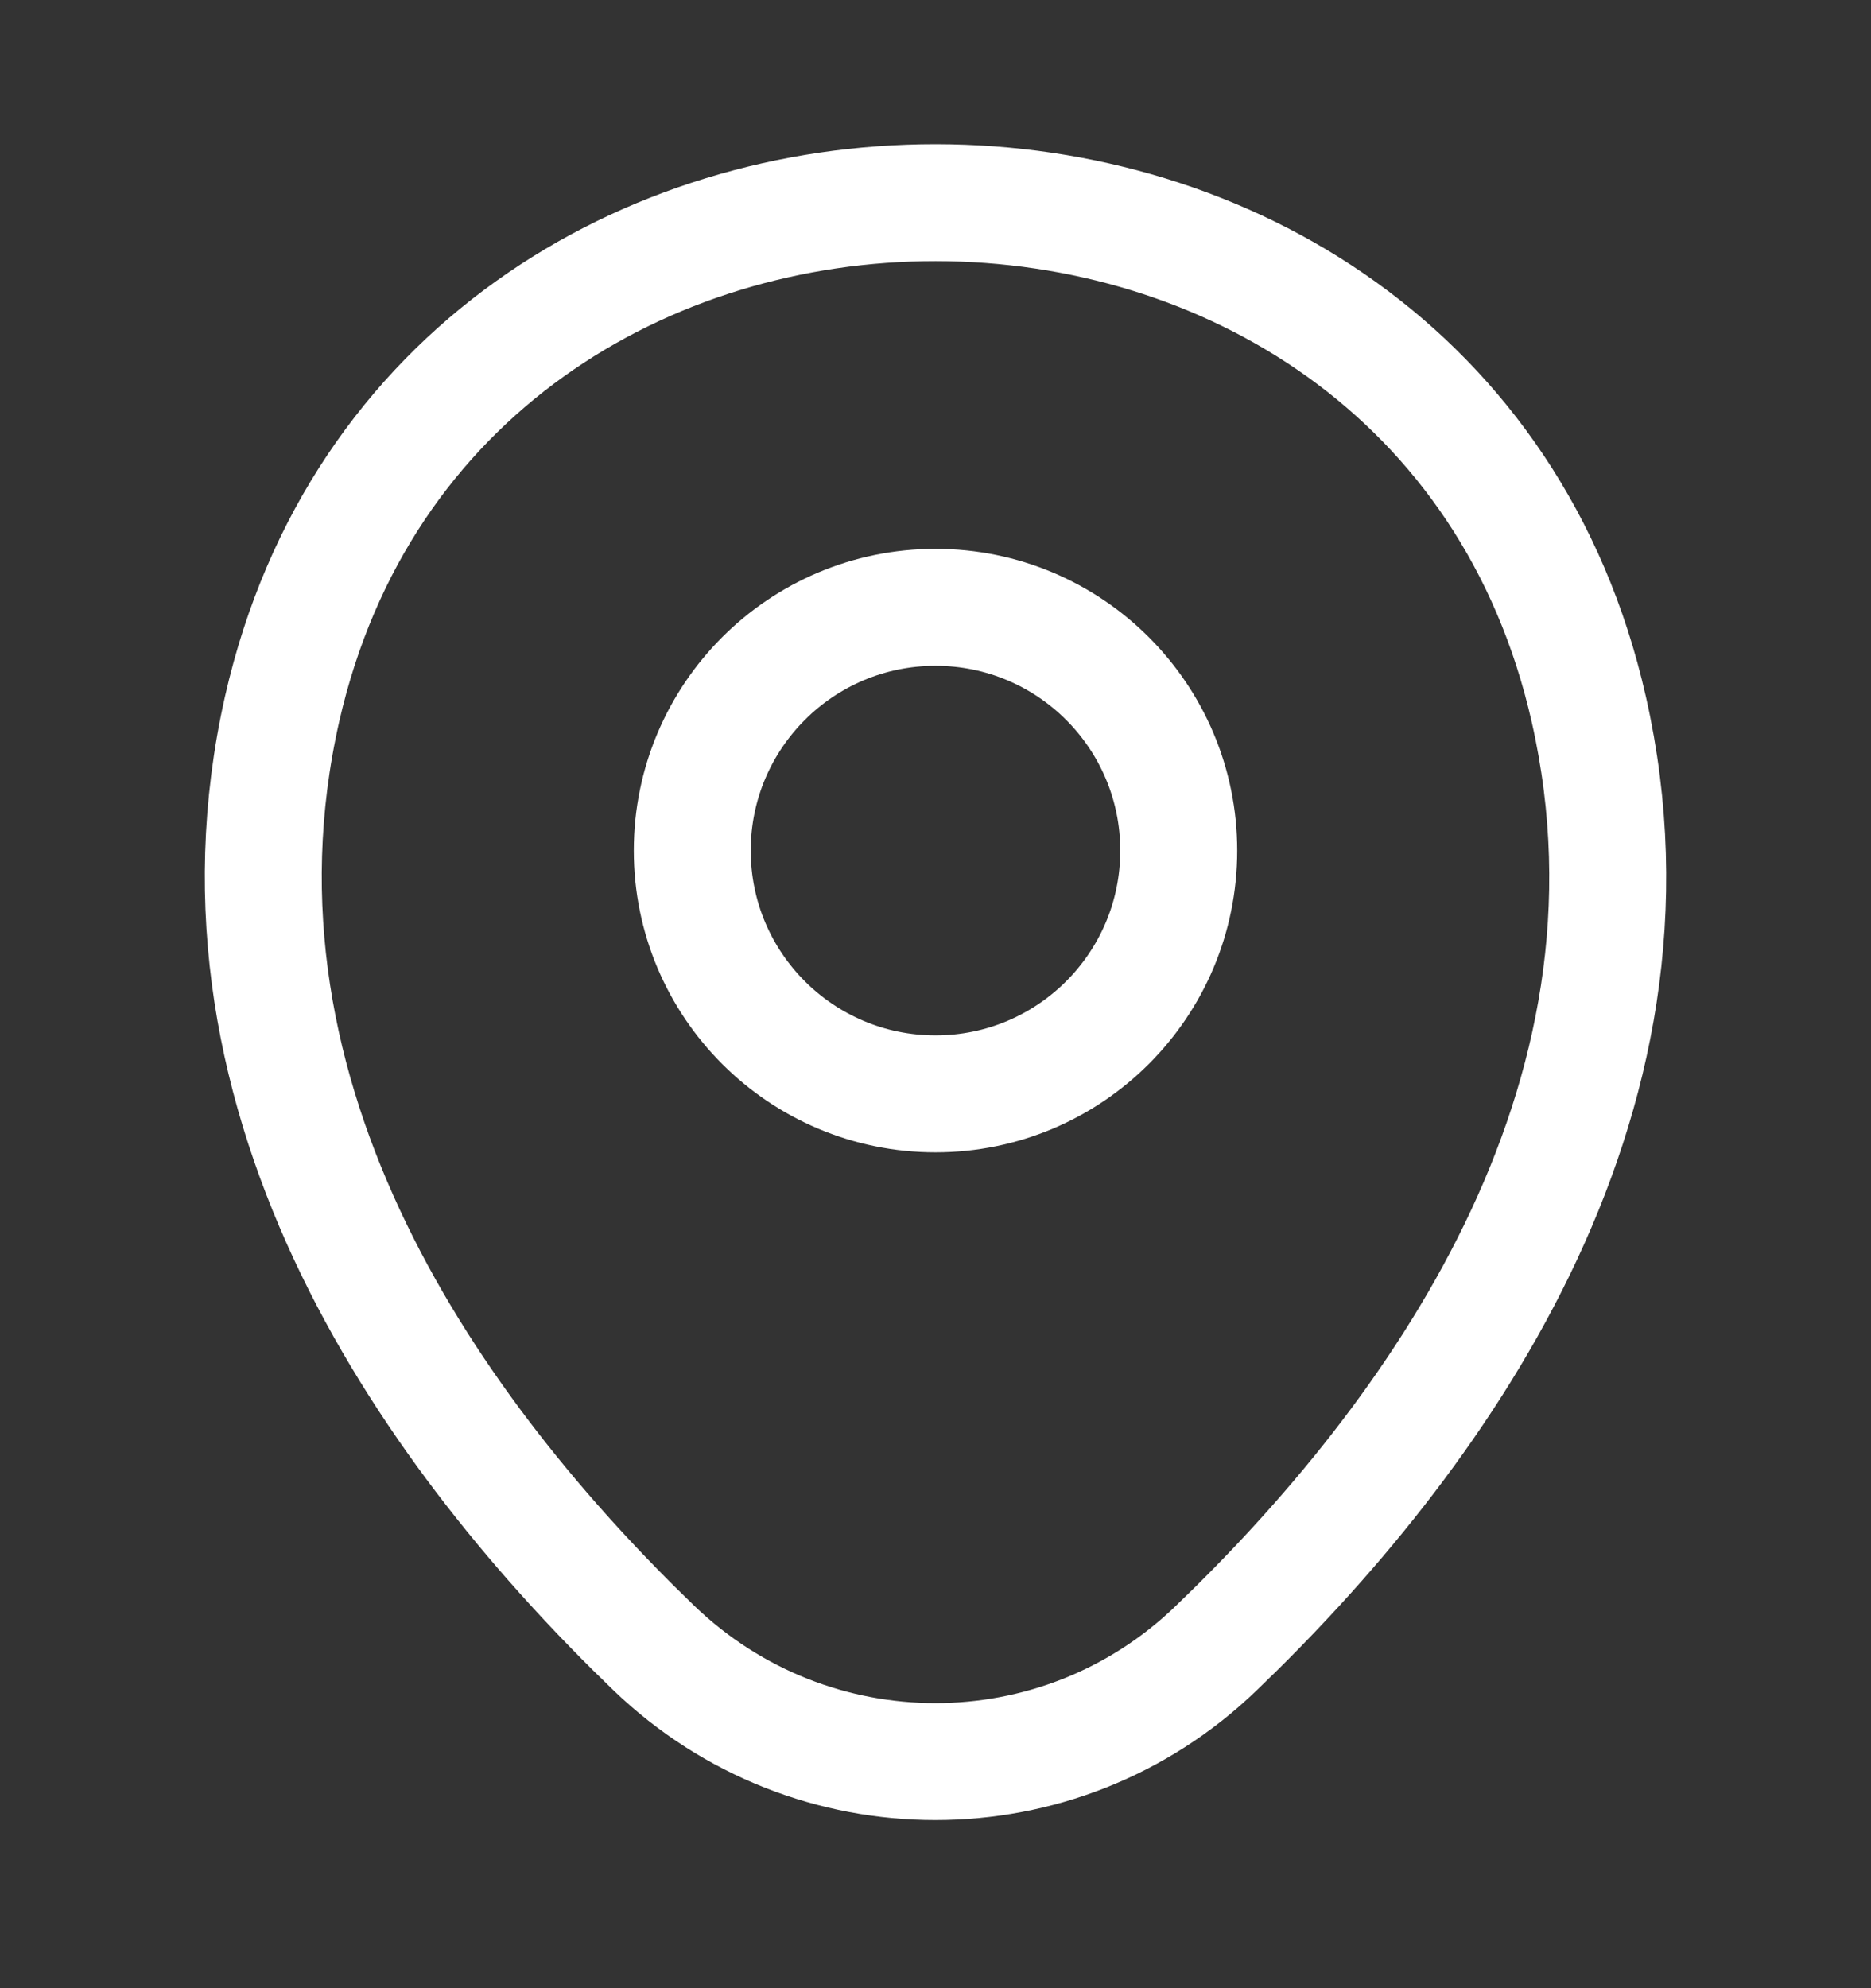 <svg width="16" height="17" viewBox="0 0 16 17" fill="none" xmlns="http://www.w3.org/2000/svg">
<rect x="0" y="0" width="16" height="17" fill="#333333" stroke="none"/>
<path d="M8 9.353C9.149 9.353 10.08 8.422 10.08 7.273C10.08 6.124 9.149 5.193 8 5.193C6.851 5.193 5.92 6.124 5.92 7.273C5.92 8.422 6.851 9.353 8 9.353Z" stroke="white"/>
<path d="M2.413 6.06C3.727 0.286 12.28 0.293 13.587 6.066C14.353 9.453 12.247 12.32 10.4 14.093C9.06 15.386 6.94 15.386 5.593 14.093C3.753 12.32 1.647 9.446 2.413 6.06Z" stroke="white"/>
</svg>

